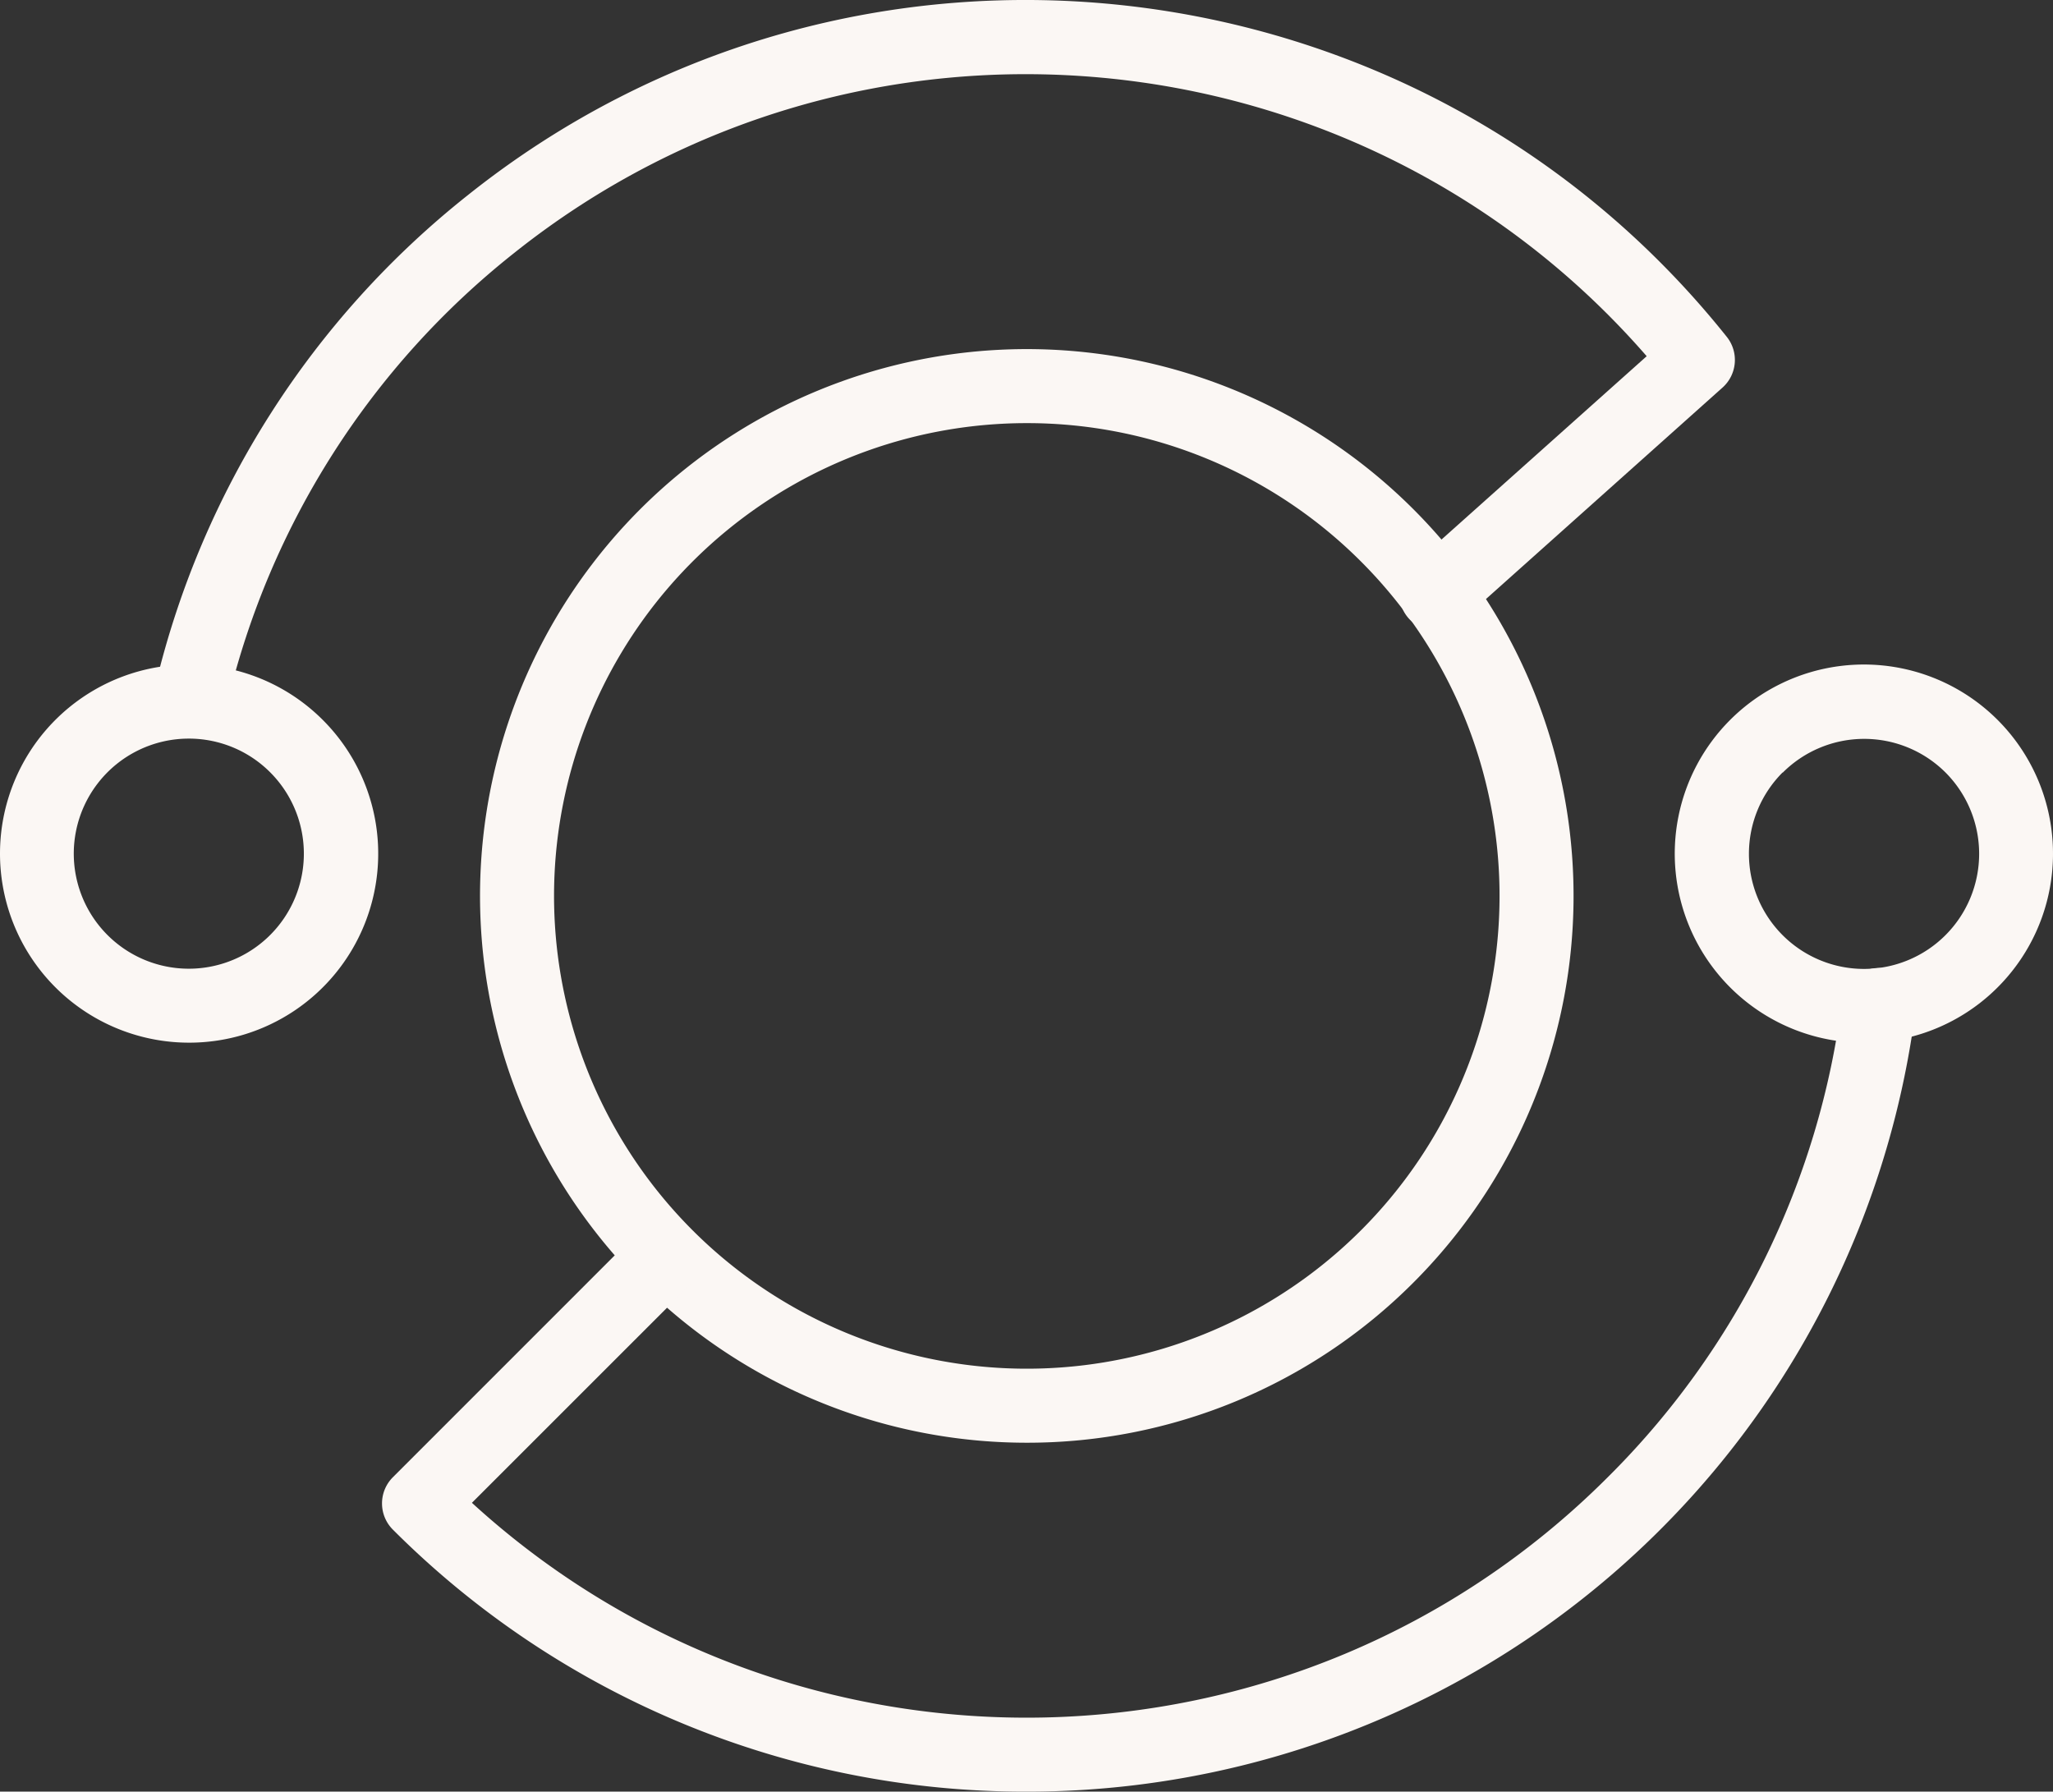 <?xml version="1.0"?>
<svg xmlns="http://www.w3.org/2000/svg" height="290.431" viewBox="0 0 332.825 290.431" width="332.825" fill="#fbf7f4"><rect x="0" y="0" width="332.825" height="290.431" fill="#333333" stroke="none"/><path d="m166.406 233.871a88.64 88.64 0 1 1 62.7-25.93 88.41 88.41 0 0 1 -62.7 25.93zm0-165.28a76.64 76.64 0 1 0 54.22 22.42 76.49 76.49 0 0 0 -54.22-22.42z" fill="#fbf7f4"/><path d="m166.406 290.431a144.82 144.82 0 0 1 -102.72-42.48 6 6 0 0 1 0-8.48l40-40a6 6 0 0 1 8.48 8.49l-35.66 35.65c52.23 47.78 133.59 46.4 184.13-4.14a132 132 0 0 0 38-77.31 6.003 6.003 0 0 1 11.91 1.52 145.16 145.16 0 0 1 -144.14 126.75z" fill="#fbf7f4"/><path d="m31.106 118.231a5.88 5.88 0 0 1 -1.43-.17 6 6 0 0 1 -4.41-7.25 144 144 0 0 1 50.52-79.13c62.61-50 154.19-39.68 204.16 22.93a6 6 0 0 1 -.69 8.21l-42.3 37.81a6 6 0 1 1 -8-8.94l38-33.95c-46.55-53.51-127.73-61.32-183.68-16.67a132 132 0 0 0 -46.35 72.59 6 6 0 0 1 -5.82 4.57z" fill="#fbf7f4"/><path d="m302.166 169.041a30.66 30.66 0 0 1 -21.68-52.34 30.66 30.66 0 1 1 21.68 52.34zm-13.19-43.81a18.66 18.66 0 1 0 26.43 0 18.67 18.67 0 0 0 -26.38 0z" fill="#fbf7f4"/><path d="m30.646 169.021a30.65 30.65 0 1 1 21.68-52.32 30.64 30.64 0 0 1 -21.68 52.32zm0-49.29a18.65 18.65 0 1 0 13.19 5.5 18.62 18.62 0 0 0 -13.19-5.5z" fill="#fbf7f4"/></svg>
